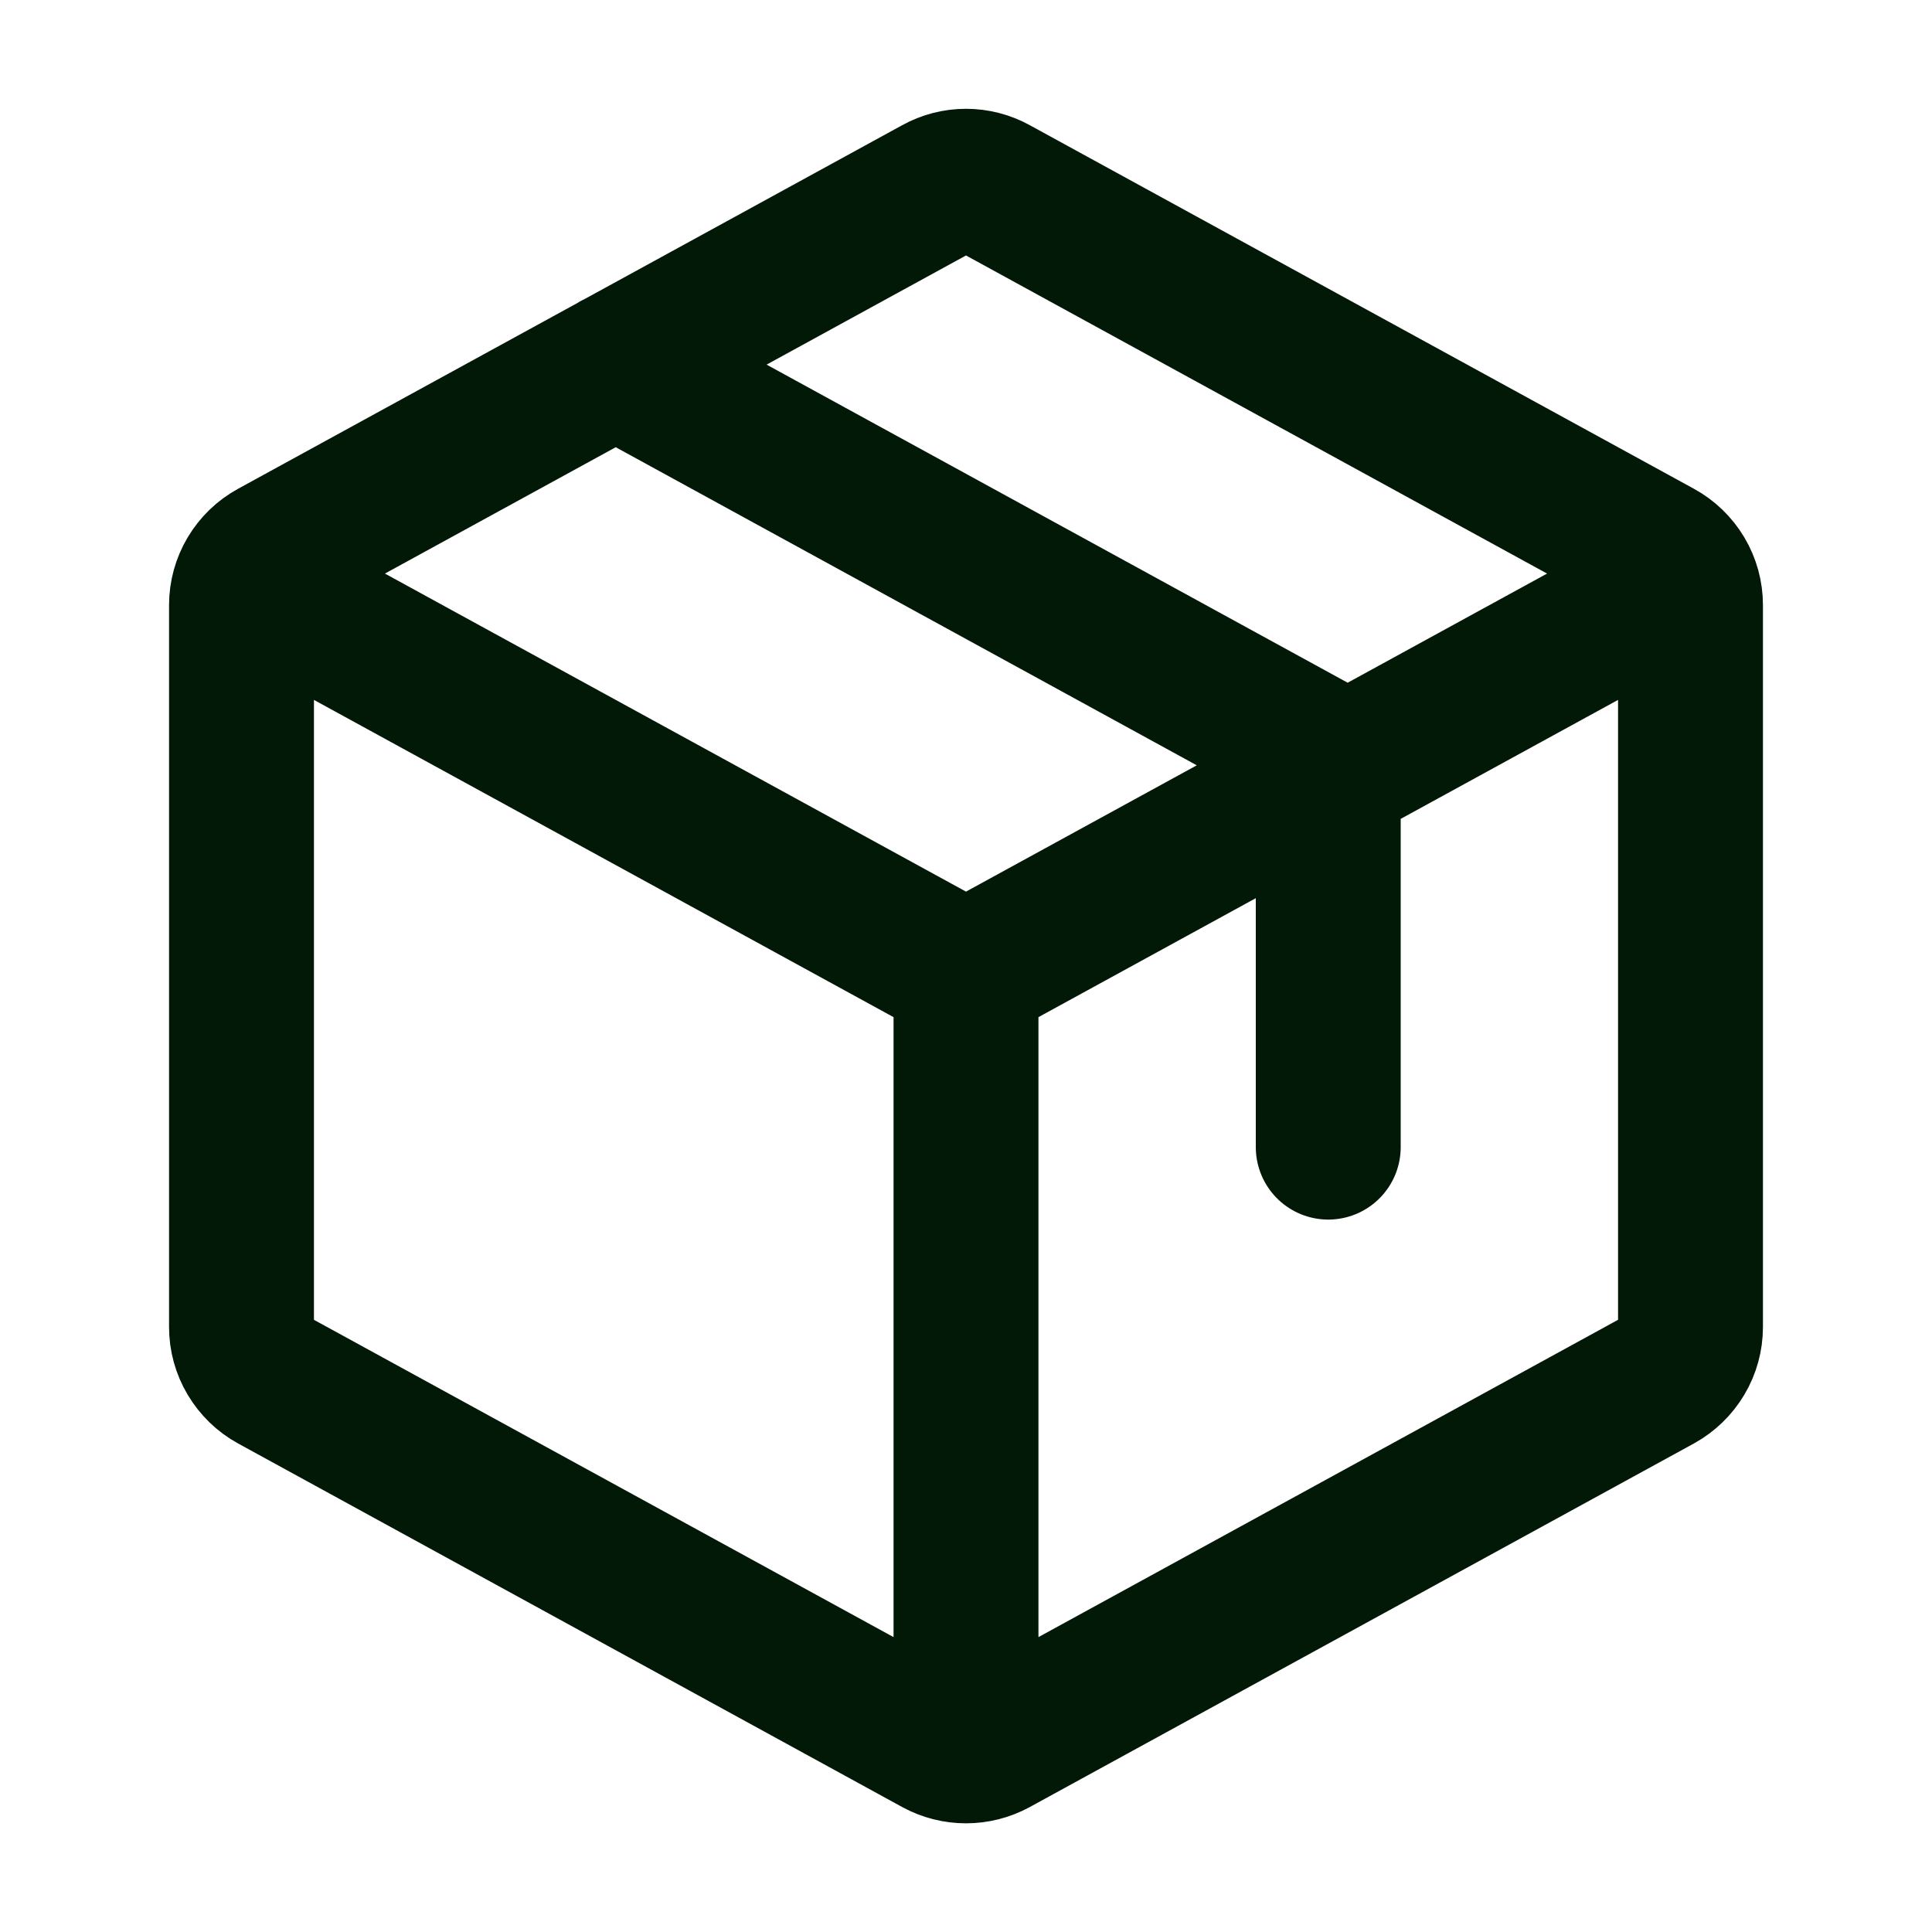 <svg width="16" height="16" viewBox="0 0 16 16" fill="none" xmlns="http://www.w3.org/2000/svg">
<path d="M8 8.068V14.498M8 8.068L2.044 4.808M8 8.068L13.956 4.808M5.098 3.019L11 6.25V9.5M13.74 11.428L8.24 14.439C8.166 14.479 8.084 14.5 8 14.5C7.916 14.5 7.834 14.479 7.76 14.439L2.26 11.428C2.181 11.385 2.116 11.321 2.07 11.244C2.024 11.167 2 11.08 2 10.99V5.011C2 4.922 2.024 4.834 2.07 4.757C2.116 4.68 2.181 4.617 2.26 4.574L7.76 1.563C7.834 1.522 7.916 1.501 8 1.501C8.084 1.501 8.166 1.522 8.24 1.563L13.74 4.574C13.819 4.617 13.884 4.68 13.93 4.757C13.976 4.834 14 4.922 14 5.011V10.989C14 11.079 13.976 11.167 13.93 11.244C13.884 11.321 13.819 11.384 13.74 11.428Z" stroke="#031908" stroke-width="1.2" stroke-linecap="round" stroke-linejoin="round"/>
</svg>
